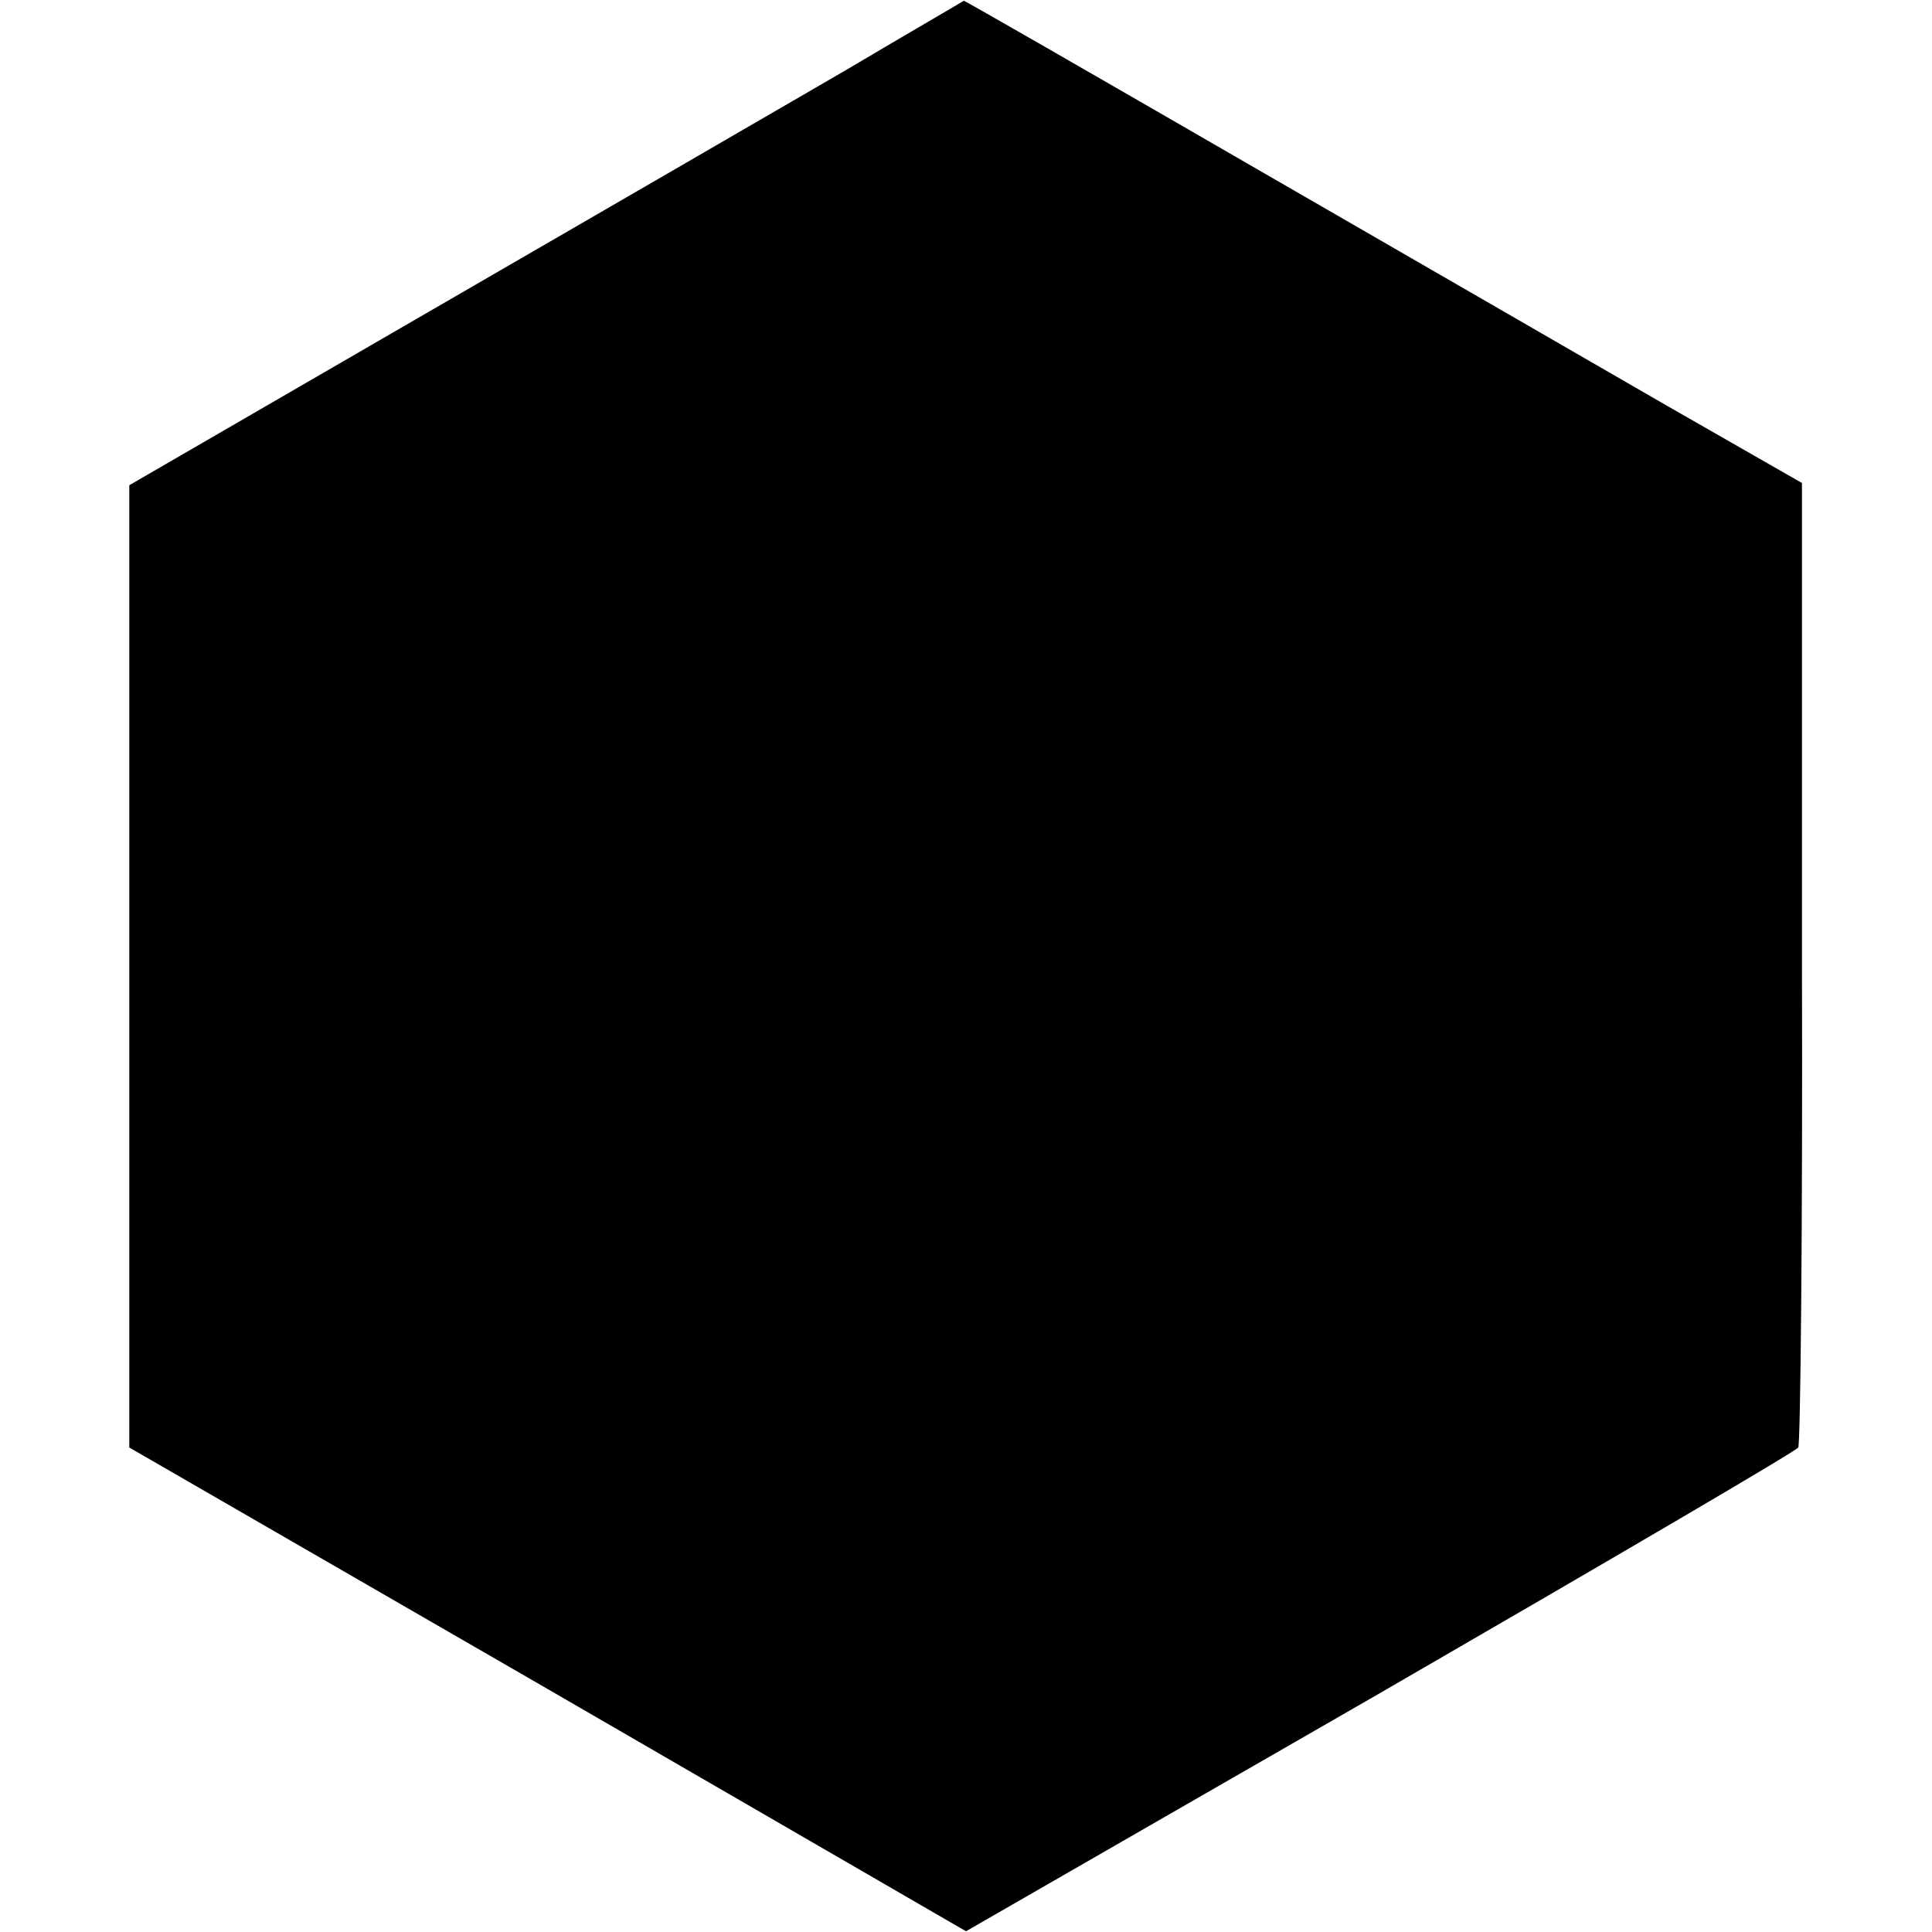 <?xml version="1.0" standalone="no"?>
<!DOCTYPE svg PUBLIC "-//W3C//DTD SVG 20010904//EN"
 "http://www.w3.org/TR/2001/REC-SVG-20010904/DTD/svg10.dtd">
<svg version="1.0" xmlns="http://www.w3.org/2000/svg"
 width="260pt" height="260pt" viewBox="0 0 260 260"
 preserveAspectRatio="xMidYMid meet">
<g transform="translate(0,260) scale(0.1,-0.1)"
fill="#000000" stroke="none">
<path d="M1139 2506 c-86 -50 -338 -196 -561 -325 l-404 -234 0 -647 0 -648
563 -325 563 -326 558 321 c306 177 559 325 562 330 3 4 6 298 5 653 l0 645
-180 103 c-99 57 -353 204 -563 325 -211 122 -385 222 -385 221 -1 -1 -72 -42
-158 -93z"/>
</g>
</svg>
